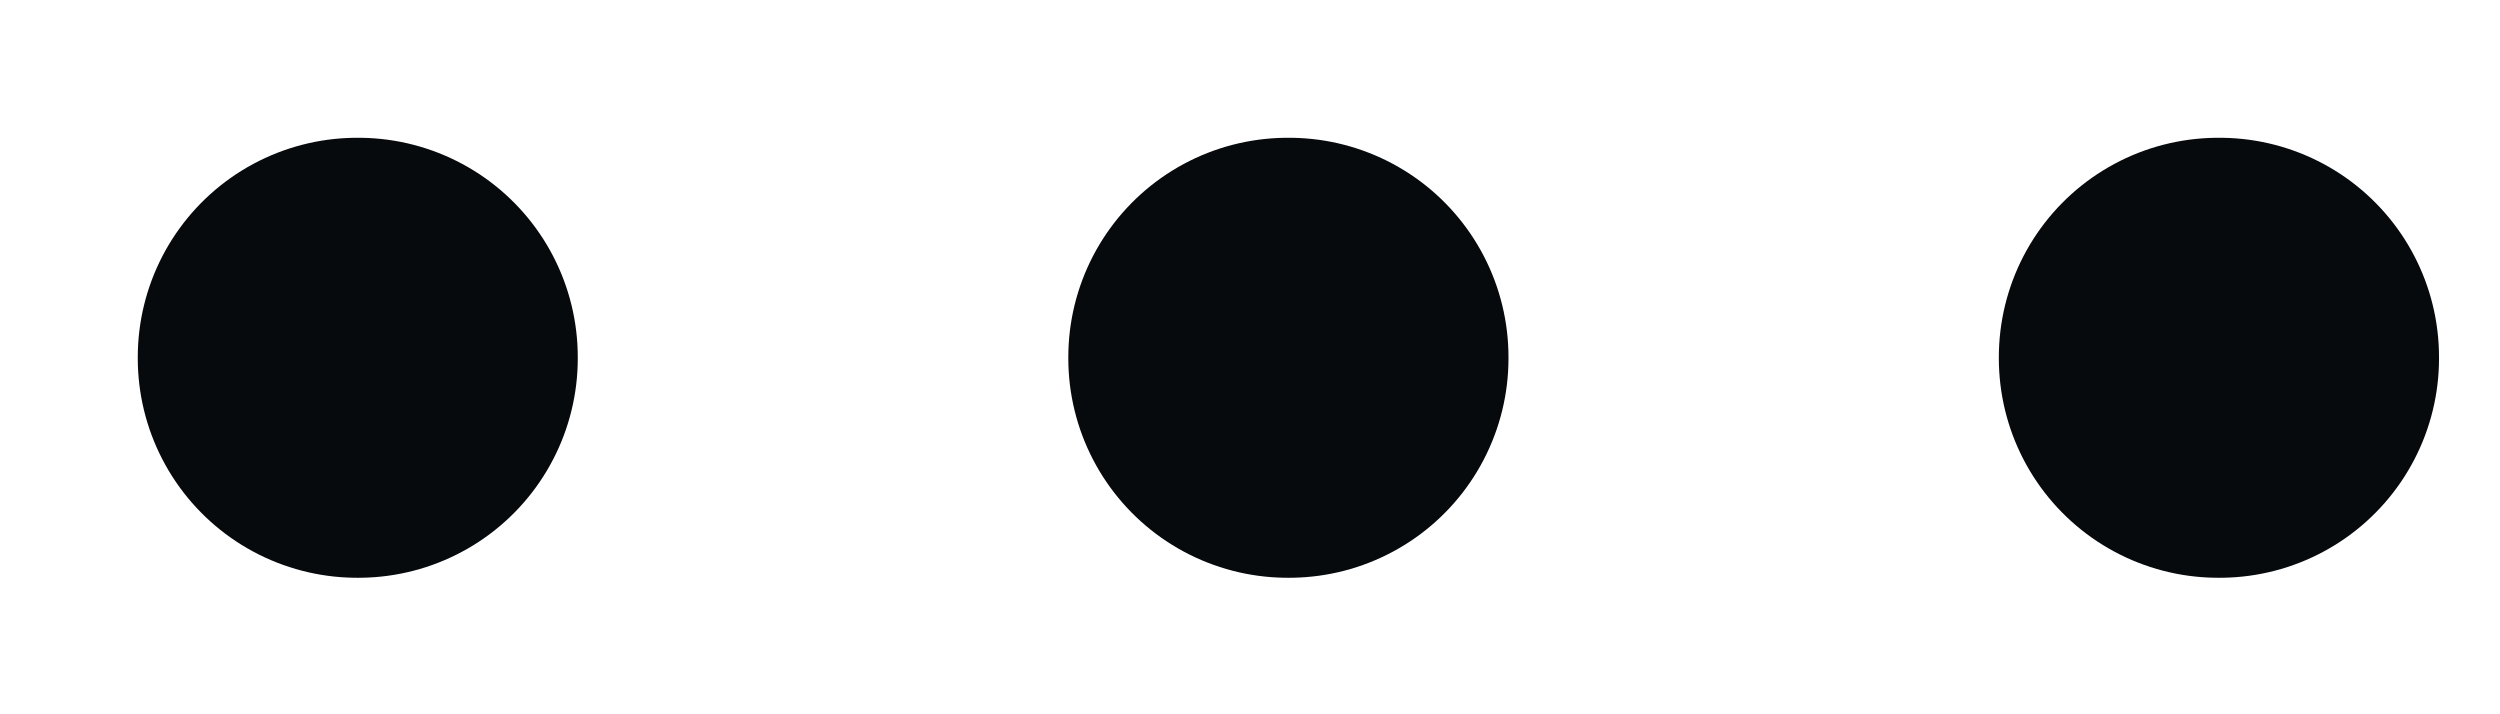 <?xml version="1.0" encoding="utf-8"?>
<svg xmlns="http://www.w3.org/2000/svg" fill="none" height="100%" overflow="visible" preserveAspectRatio="none" style="display: block;" viewBox="0 0 14 4" width="100%">
<path d="M7.219 2V2.007H7.211V2H7.219ZM12.43 2V2.007H12.422V2H12.43ZM2.007 2V2.007H2V2H2.007Z" id="Vector" stroke="#060A0D" stroke-linejoin="round" stroke-width="2.457"/>
</svg>